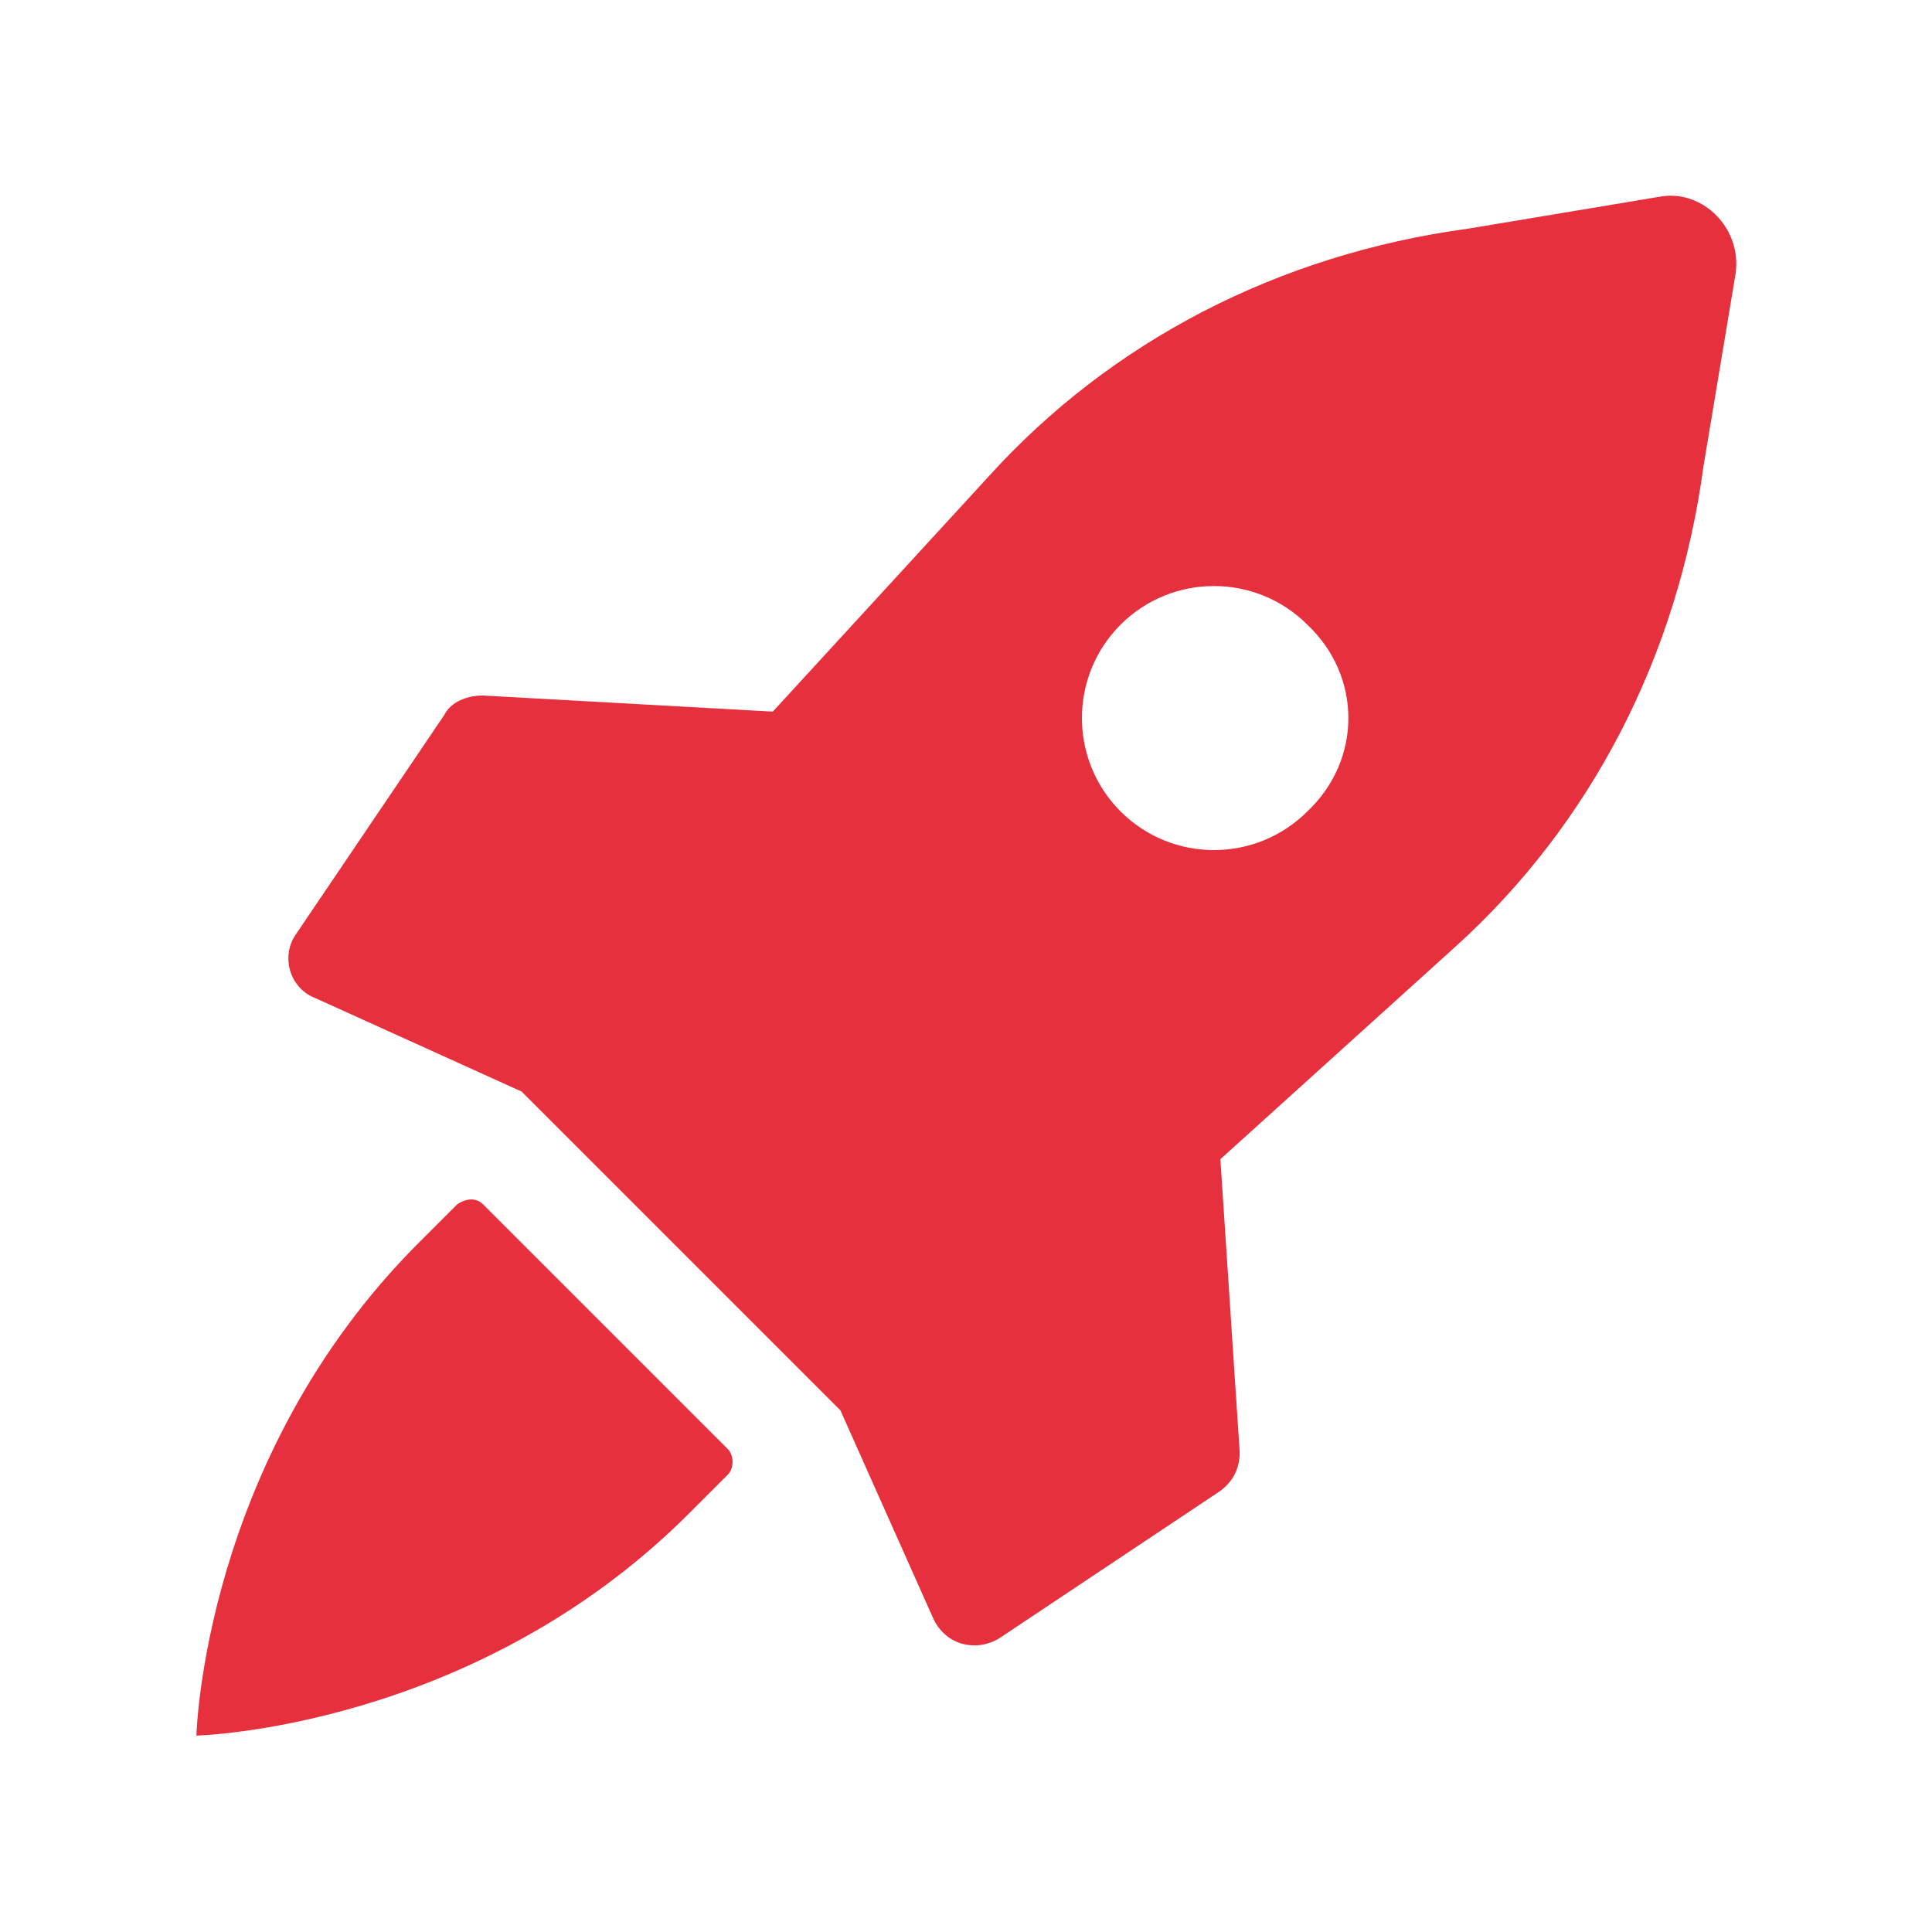 <?xml version="1.0" encoding="UTF-8"?> <!-- Generator: Adobe Illustrator 27.0.1, SVG Export Plug-In . SVG Version: 6.00 Build 0) --> <svg xmlns="http://www.w3.org/2000/svg" xmlns:xlink="http://www.w3.org/1999/xlink" version="1.1" id="Ebene_1" x="0px" y="0px" viewBox="0 0 60 60" style="enable-background:new 0 0 60 60;" xml:space="preserve"> <style type="text/css"> .st0{fill:#E6303D;} </style> <path class="st0" d="M15,37.4c-0.2-0.2-0.5-0.2-0.8,0c-0.4,0.4-1,1-1.2,1.2c-6.7,6.7-6.9,15.3-6.9,15.3s8.6-0.2,15.3-6.9 c0.2-0.2,0.8-0.8,1.2-1.2c0.2-0.2,0.2-0.6,0-0.8L15,37.4z M51.6,6.1l-6,1c-5.9,0.8-11.1,3.5-14.9,7.7l-6.7,7.3L15,21.6 c-0.5,0-1,0.2-1.2,0.6L9.2,29c-0.5,0.7-0.2,1.7,0.6,2l6.4,2.9l9.9,9.9l2.9,6.5c0.4,0.8,1.3,1,2,0.6l6.9-4.6c0.4-0.3,0.6-0.7,0.6-1.2 l-0.6-9.1l7.3-6.6c4.2-3.8,6.9-9,7.7-14.9l1-6C54.1,7.1,52.9,5.9,51.6,6.1z M40.6,25.2c-1.6,1.6-4.2,1.6-5.8,0 c-1.6-1.6-1.6-4.2,0-5.8c1.6-1.6,4.2-1.6,5.8,0C42.3,21,42.3,23.6,40.6,25.2z"></path> </svg> 